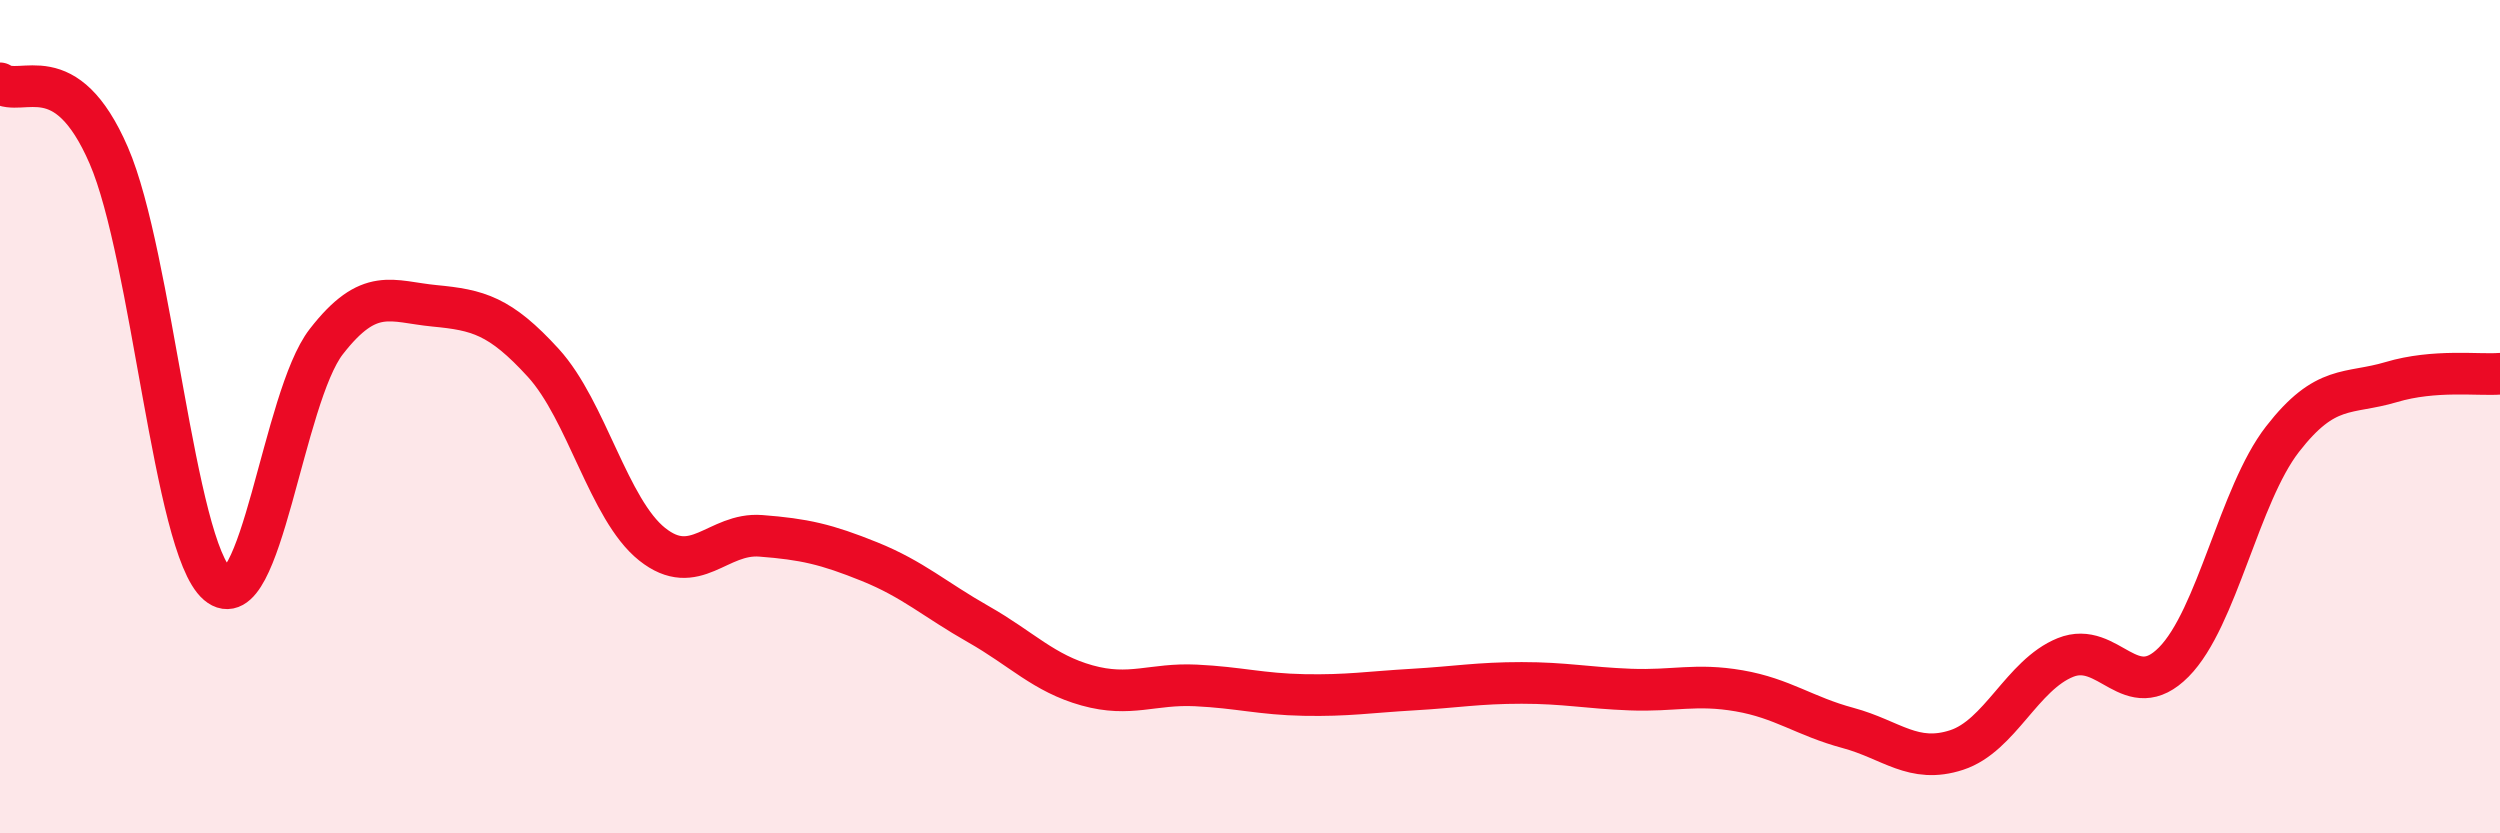 
    <svg width="60" height="20" viewBox="0 0 60 20" xmlns="http://www.w3.org/2000/svg">
      <path
        d="M 0,2 C 0.52,2.35 1.57,1.33 2.61,3.73 C 3.65,6.13 4.18,13.13 5.22,14.02 C 6.26,14.91 6.79,9.54 7.83,8.2 C 8.87,6.86 9.39,7.24 10.43,7.34 C 11.47,7.44 12,7.57 13.04,8.71 C 14.08,9.85 14.61,12.23 15.65,13.06 C 16.69,13.89 17.22,12.78 18.26,12.86 C 19.3,12.94 19.83,13.06 20.87,13.48 C 21.91,13.9 22.44,14.39 23.48,14.98 C 24.52,15.57 25.05,16.16 26.09,16.45 C 27.13,16.74 27.66,16.4 28.7,16.45 C 29.74,16.5 30.26,16.66 31.3,16.68 C 32.34,16.7 32.87,16.61 33.91,16.55 C 34.95,16.49 35.48,16.39 36.52,16.39 C 37.56,16.39 38.09,16.51 39.13,16.55 C 40.17,16.59 40.7,16.4 41.74,16.58 C 42.78,16.76 43.31,17.19 44.35,17.47 C 45.39,17.75 45.92,18.34 46.96,18 C 48,17.66 48.53,16.2 49.57,15.78 C 50.61,15.36 51.13,16.94 52.17,15.89 C 53.21,14.84 53.74,11.88 54.78,10.54 C 55.82,9.2 56.35,9.48 57.39,9.17 C 58.43,8.86 59.48,9.01 60,8.97L60 20L0 20Z"
        fill="#EB0A25"
        opacity="0.1"
        stroke-linecap="round"
        stroke-linejoin="round"
      />
      <path
        d="M 0,2 C 0.52,2.35 1.57,1.33 2.61,3.73 C 3.65,6.13 4.18,13.13 5.22,14.02 C 6.26,14.91 6.79,9.54 7.83,8.2 C 8.87,6.86 9.39,7.24 10.43,7.34 C 11.47,7.44 12,7.57 13.04,8.71 C 14.08,9.85 14.61,12.23 15.65,13.06 C 16.69,13.89 17.22,12.78 18.26,12.86 C 19.3,12.94 19.83,13.06 20.87,13.48 C 21.91,13.9 22.44,14.39 23.48,14.98 C 24.52,15.57 25.05,16.16 26.09,16.45 C 27.13,16.74 27.66,16.4 28.7,16.45 C 29.74,16.5 30.26,16.66 31.3,16.68 C 32.34,16.7 32.87,16.61 33.91,16.55 C 34.95,16.49 35.48,16.39 36.52,16.39 C 37.56,16.39 38.09,16.51 39.13,16.55 C 40.17,16.59 40.7,16.4 41.74,16.58 C 42.78,16.76 43.31,17.19 44.35,17.47 C 45.39,17.75 45.92,18.34 46.96,18 C 48,17.66 48.53,16.2 49.57,15.78 C 50.61,15.36 51.13,16.94 52.17,15.89 C 53.21,14.84 53.74,11.88 54.78,10.54 C 55.82,9.2 56.35,9.48 57.39,9.17 C 58.43,8.86 59.48,9.01 60,8.97"
        stroke="#EB0A25"
        stroke-width="1"
        fill="none"
        stroke-linecap="round"
        stroke-linejoin="round"
      />
    </svg>
  